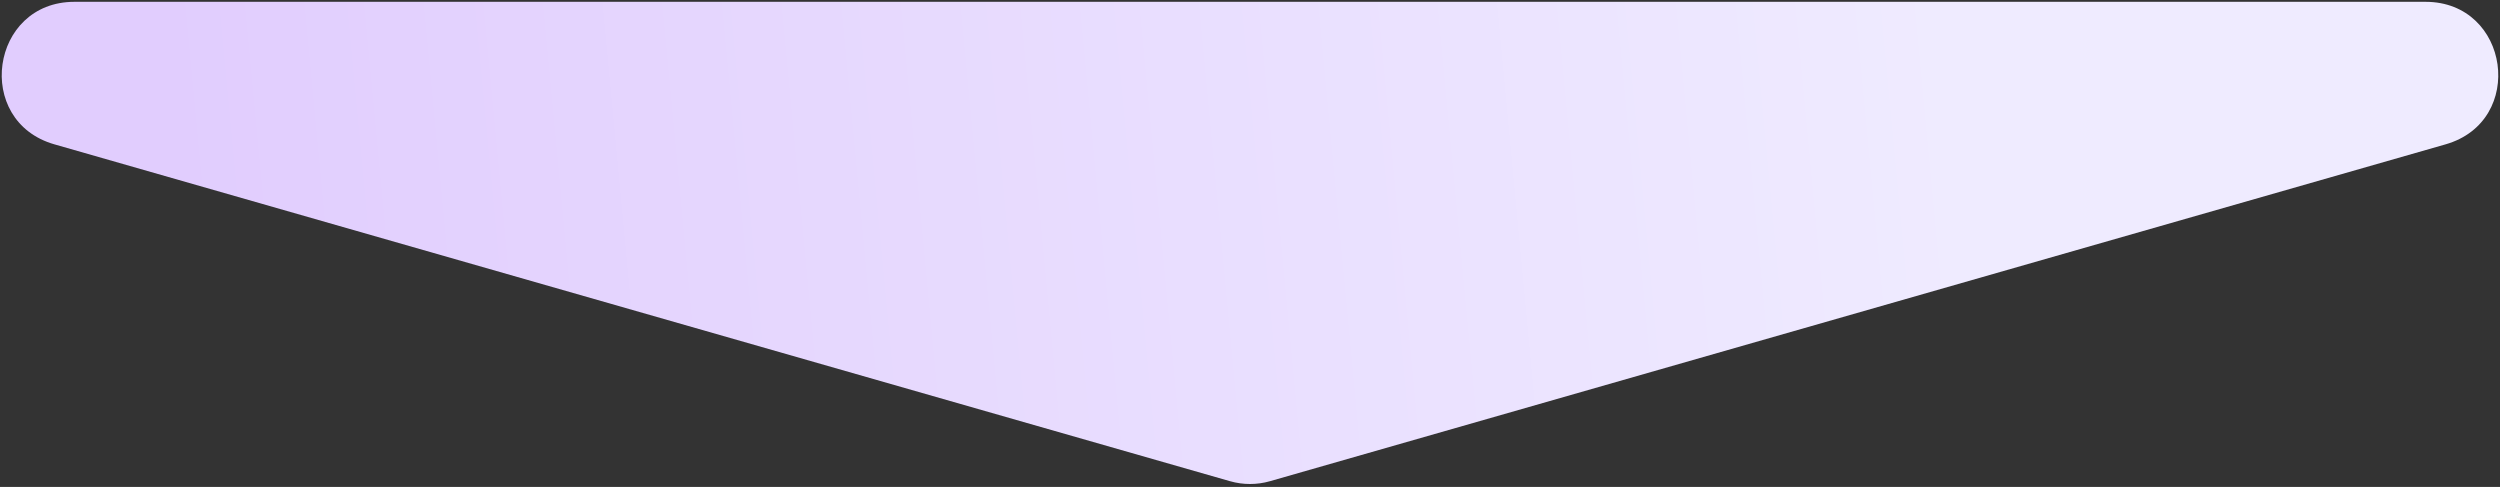 <?xml version="1.0" encoding="UTF-8"?> <svg xmlns="http://www.w3.org/2000/svg" width="344" height="67" viewBox="0 0 344 67" fill="none"><rect x="0" y="0" width="344" height="67" fill="#333333" stroke="none"/><path d="M169.246 66.211C171.046 66.727 172.954 66.727 174.754 66.211L336.51 19.863C347.653 16.67 345.347 0.25 333.755 0.25L10.245 0.25C-1.347 0.25 -3.653 16.67 7.49 19.863L169.246 66.211Z" fill="url(#paint0_linear_543_2154)"></path><defs><linearGradient id="paint0_linear_543_2154" x1="267.5" y1="-6.9803e-06" x2="23.5" y2="23" gradientUnits="userSpaceOnUse"><stop stop-color="#EFEBFF"></stop><stop offset="1" stop-color="#E1CDFE"></stop></linearGradient></defs></svg> 